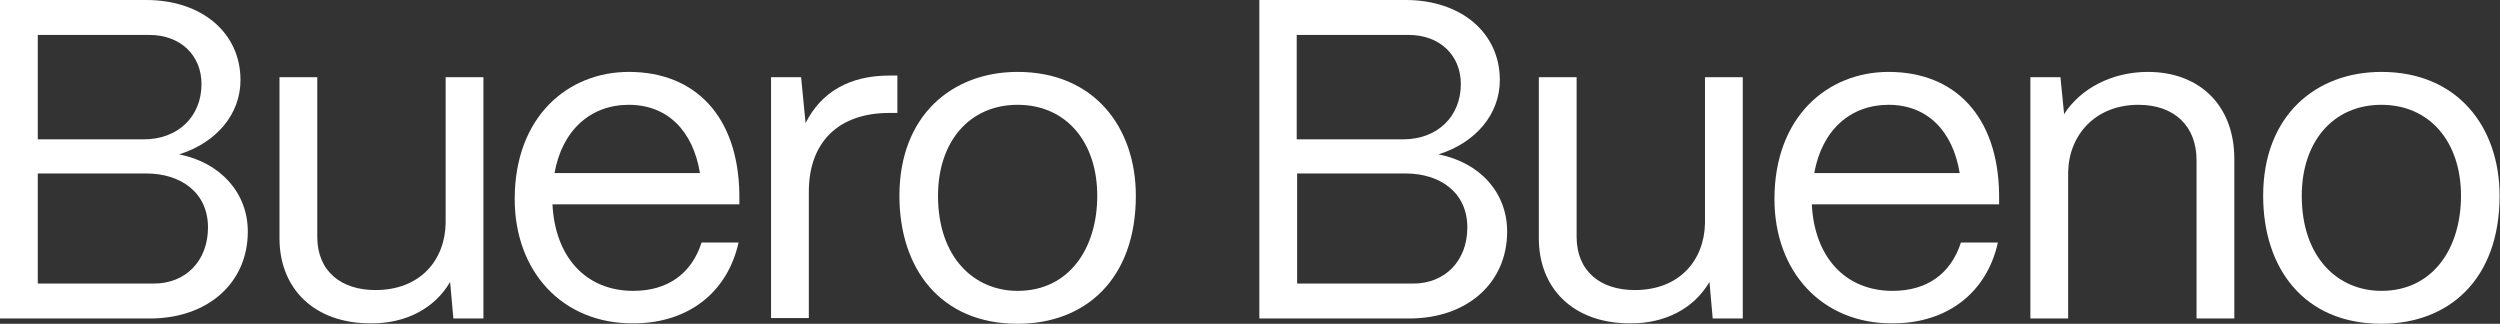 <?xml version="1.0" encoding="utf-8"?>
<!-- Generator: Adobe Illustrator 28.1.0, SVG Export Plug-In . SVG Version: 6.00 Build 0)  -->
<svg version="1.1" id="Ebene_1" xmlns="http://www.w3.org/2000/svg" xmlns:xlink="http://www.w3.org/1999/xlink" x="0px" y="0px"
	 viewBox="0 0 615.4 79.7" style="enable-background:new 0 0 615.4 79.7;" xml:space="preserve">
<rect x="0" y="0" width="615.4" height="79.7" fill="#333333" stroke="none"/>
<style type="text/css">
	.st0{fill:#FFFFFF;}
</style>
<g>
	<path class="st0" d="M0,78.4V0h36c13.7,0,23.2,8.1,23.2,19.7c0,8.4-5.9,15.4-15.1,18.3C54.2,40,61,47.4,61,57
		c0,12.7-9.9,21.4-24.1,21.4H0z M9.3,34.3h26.1c8.4,0,14.2-5.6,14.2-13.6c0-7.2-5.3-12.1-12.8-12.1H9.3V34.3z M9.3,69.8h28.6
		c7.8,0,13.3-5.6,13.3-13.8c0-8.7-6.8-13.3-15.2-13.3H9.3V69.8z"/>
	<path class="st0" d="M68.8,58.7V19h9.3v39.3c0,8.5,5.9,13.1,14.3,13.1c11.1,0,17.1-7.4,17.3-16.4V19h9.3v59.4h-7.4l-0.8-9
		c-3.9,6.7-11.1,10.2-19.3,10.2C77.1,79.7,68.8,70.8,68.8,58.7z"/>
	<path class="st0" d="M126.7,49c0-20.3,13.1-31.3,28.1-31.3c16.4,0,26.9,11,27.2,30v2.6H136c0.6,12.7,8,21.3,19.9,21.3
		c8.3,0,14.3-4.1,16.8-11.9h9.1c-2.7,12.2-12.3,19.9-25.9,19.9C138.4,79.7,126.7,66.8,126.7,49z M172.3,42.6
		c-1.7-10.4-8-16.8-17.5-16.8c-9.4,0-16.4,6.2-18.3,16.8H172.3z"/>
	<path class="st0" d="M189.8,78.4V19h7.4l1.1,11.3c3.8-7.6,10.8-11.7,20.6-11.7h2v9.2h-2c-12.5,0-19.8,7.2-19.8,19.4v31.1H189.8z"/>
	<path class="st0" d="M221.4,48.2c0-19.8,13-30.5,29.1-30.5c18.9,0,29.1,13.7,29.1,30.5c0,20.5-12.4,31.5-29.1,31.5
		C231.5,79.7,221.4,66.1,221.4,48.2z M270.1,48.2c0-13.3-7.7-22.4-19.6-22.4s-19.6,9.1-19.6,22.4c0,15.2,8.9,23.4,19.6,23.4
		C263.2,71.6,270.1,61.1,270.1,48.2z"/>
	<path class="st0" d="M310,78.4V0h36c13.7,0,23.2,8.1,23.2,19.7c0,8.4-5.9,15.4-15.1,18.3c10.2,2,16.9,9.4,16.9,19
		c0,12.7-9.9,21.4-24.1,21.4H310z M319.3,34.3h26.1c8.4,0,14.2-5.6,14.2-13.6c0-7.2-5.3-12.1-12.8-12.1h-27.6V34.3z M319.3,69.8
		h28.6c7.8,0,13.3-5.6,13.3-13.8c0-8.7-6.8-13.3-15.2-13.3h-26.7V69.8z"/>
	<path class="st0" d="M378.8,58.7V19h9.3v39.3c0,8.5,5.9,13.1,14.3,13.1c11.1,0,17.1-7.4,17.3-16.4V19h9.3v59.4h-7.4l-0.8-9
		c-3.9,6.7-11.1,10.2-19.3,10.2C387.1,79.7,378.8,70.8,378.8,58.7z"/>
	<path class="st0" d="M436.8,49c0-20.3,13.1-31.3,28.1-31.3c16.4,0,26.9,11,27.2,30v2.6h-46.1c0.6,12.7,8,21.3,19.9,21.3
		c8.3,0,14.3-4.1,16.8-11.9h9.1c-2.7,12.2-12.3,19.9-25.9,19.9C448.4,79.7,436.8,66.8,436.8,49z M482.4,42.6
		c-1.7-10.4-8-16.8-17.5-16.8c-9.4,0-16.4,6.2-18.3,16.8H482.4z"/>
	<path class="st0" d="M499.8,78.4V19h7.4l0.9,9.1c4-6.3,11.8-10.4,20.6-10.4c12.8,0,21.3,8.3,21.3,21.4v39.3h-9.3v-39
		c0-8.3-5.4-13.6-14.3-13.6c-10.6,0-17.1,7.4-17.3,16.5v36.1H499.8z"/>
	<path class="st0" d="M557.1,48.2c0-19.8,13-30.5,29.1-30.5c18.9,0,29.1,13.7,29.1,30.5c0,20.5-12.4,31.5-29.1,31.5
		C567.2,79.7,557.1,66.1,557.1,48.2z M605.8,48.2c0-13.3-7.7-22.4-19.6-22.4s-19.6,9.1-19.6,22.4c0,15.2,8.9,23.4,19.6,23.4
		C598.9,71.6,605.8,61.1,605.8,48.2z"/>
</g>
</svg>
